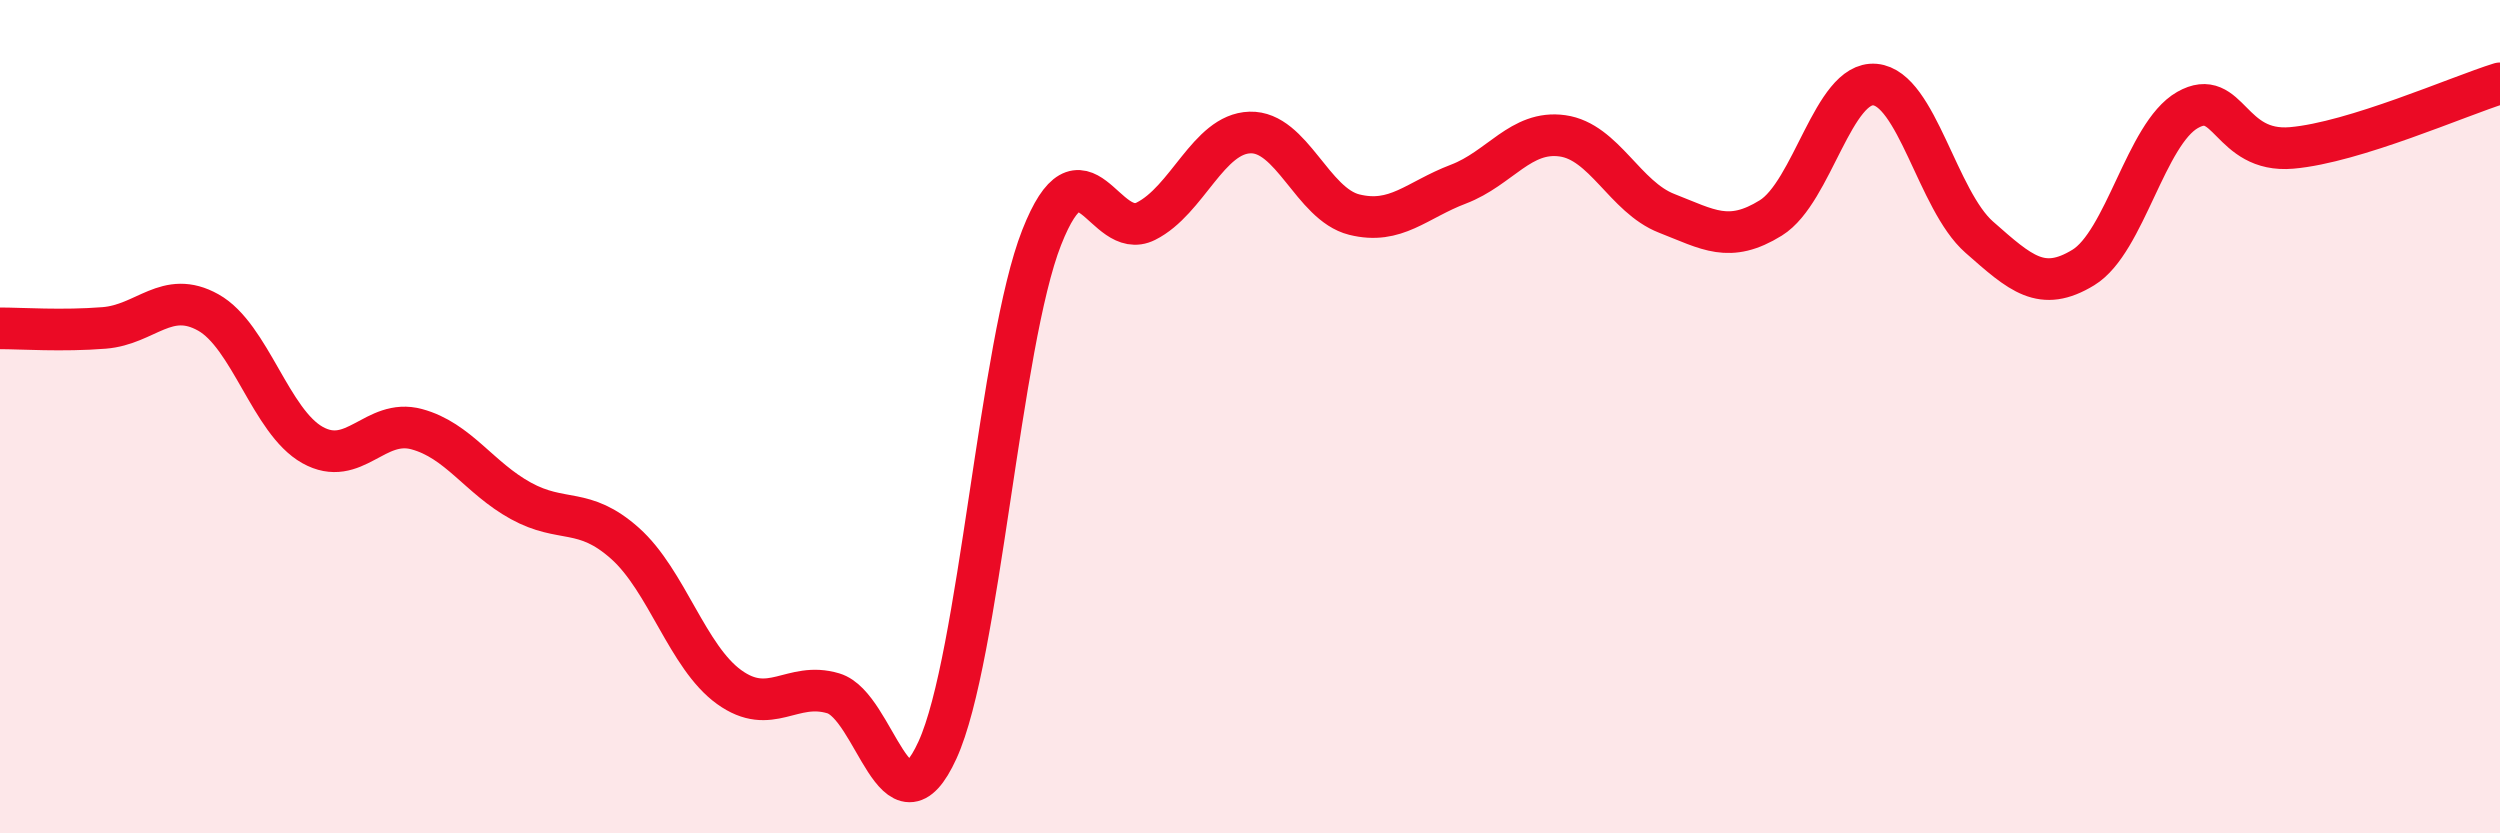 
    <svg width="60" height="20" viewBox="0 0 60 20" xmlns="http://www.w3.org/2000/svg">
      <path
        d="M 0,7.88 C 0.5,7.88 1.5,7.95 2.5,7.87 C 3.5,7.79 4,6.94 5,7.5 C 6,8.06 6.5,10.12 7.5,10.68 C 8.5,11.24 9,10.03 10,10.3 C 11,10.57 11.5,11.47 12.5,12.02 C 13.5,12.57 14,12.15 15,13.04 C 16,13.93 16.5,15.77 17.5,16.49 C 18.5,17.21 19,16.34 20,16.64 C 21,16.94 21.5,20.19 22.5,18 C 23.5,15.81 24,8.24 25,5.7 C 26,3.16 26.5,5.81 27.5,5.31 C 28.5,4.81 29,3.21 30,3.18 C 31,3.15 31.5,4.9 32.5,5.15 C 33.5,5.4 34,4.8 35,4.42 C 36,4.04 36.5,3.12 37.5,3.26 C 38.5,3.4 39,4.73 40,5.12 C 41,5.51 41.5,5.85 42.5,5.23 C 43.5,4.61 44,1.94 45,2.03 C 46,2.12 46.5,4.81 47.5,5.69 C 48.5,6.57 49,7.03 50,6.42 C 51,5.81 51.5,3.21 52.5,2.64 C 53.5,2.07 53.5,3.68 55,3.55 C 56.5,3.42 59,2.31 60,2L60 20L0 20Z"
        fill="#EB0A25"
        opacity="0.1"
        stroke-linecap="round"
        stroke-linejoin="round"
      />
      <path
        d="M 0,7.88 C 0.5,7.88 1.5,7.95 2.5,7.87 C 3.5,7.79 4,6.94 5,7.5 C 6,8.06 6.5,10.12 7.5,10.68 C 8.5,11.24 9,10.03 10,10.3 C 11,10.57 11.5,11.47 12.5,12.02 C 13.5,12.57 14,12.15 15,13.04 C 16,13.93 16.5,15.77 17.5,16.49 C 18.5,17.21 19,16.34 20,16.64 C 21,16.94 21.5,20.19 22.5,18 C 23.5,15.81 24,8.24 25,5.7 C 26,3.16 26.5,5.81 27.5,5.31 C 28.5,4.81 29,3.21 30,3.18 C 31,3.15 31.5,4.9 32.5,5.15 C 33.5,5.4 34,4.8 35,4.42 C 36,4.04 36.5,3.12 37.5,3.26 C 38.5,3.4 39,4.73 40,5.12 C 41,5.51 41.5,5.85 42.5,5.23 C 43.5,4.61 44,1.94 45,2.03 C 46,2.12 46.5,4.81 47.5,5.69 C 48.5,6.57 49,7.03 50,6.42 C 51,5.81 51.5,3.21 52.5,2.64 C 53.5,2.07 53.5,3.68 55,3.55 C 56.5,3.42 59,2.31 60,2"
        stroke="#EB0A25"
        stroke-width="1"
        fill="none"
        stroke-linecap="round"
        stroke-linejoin="round"
      />
    </svg>
  